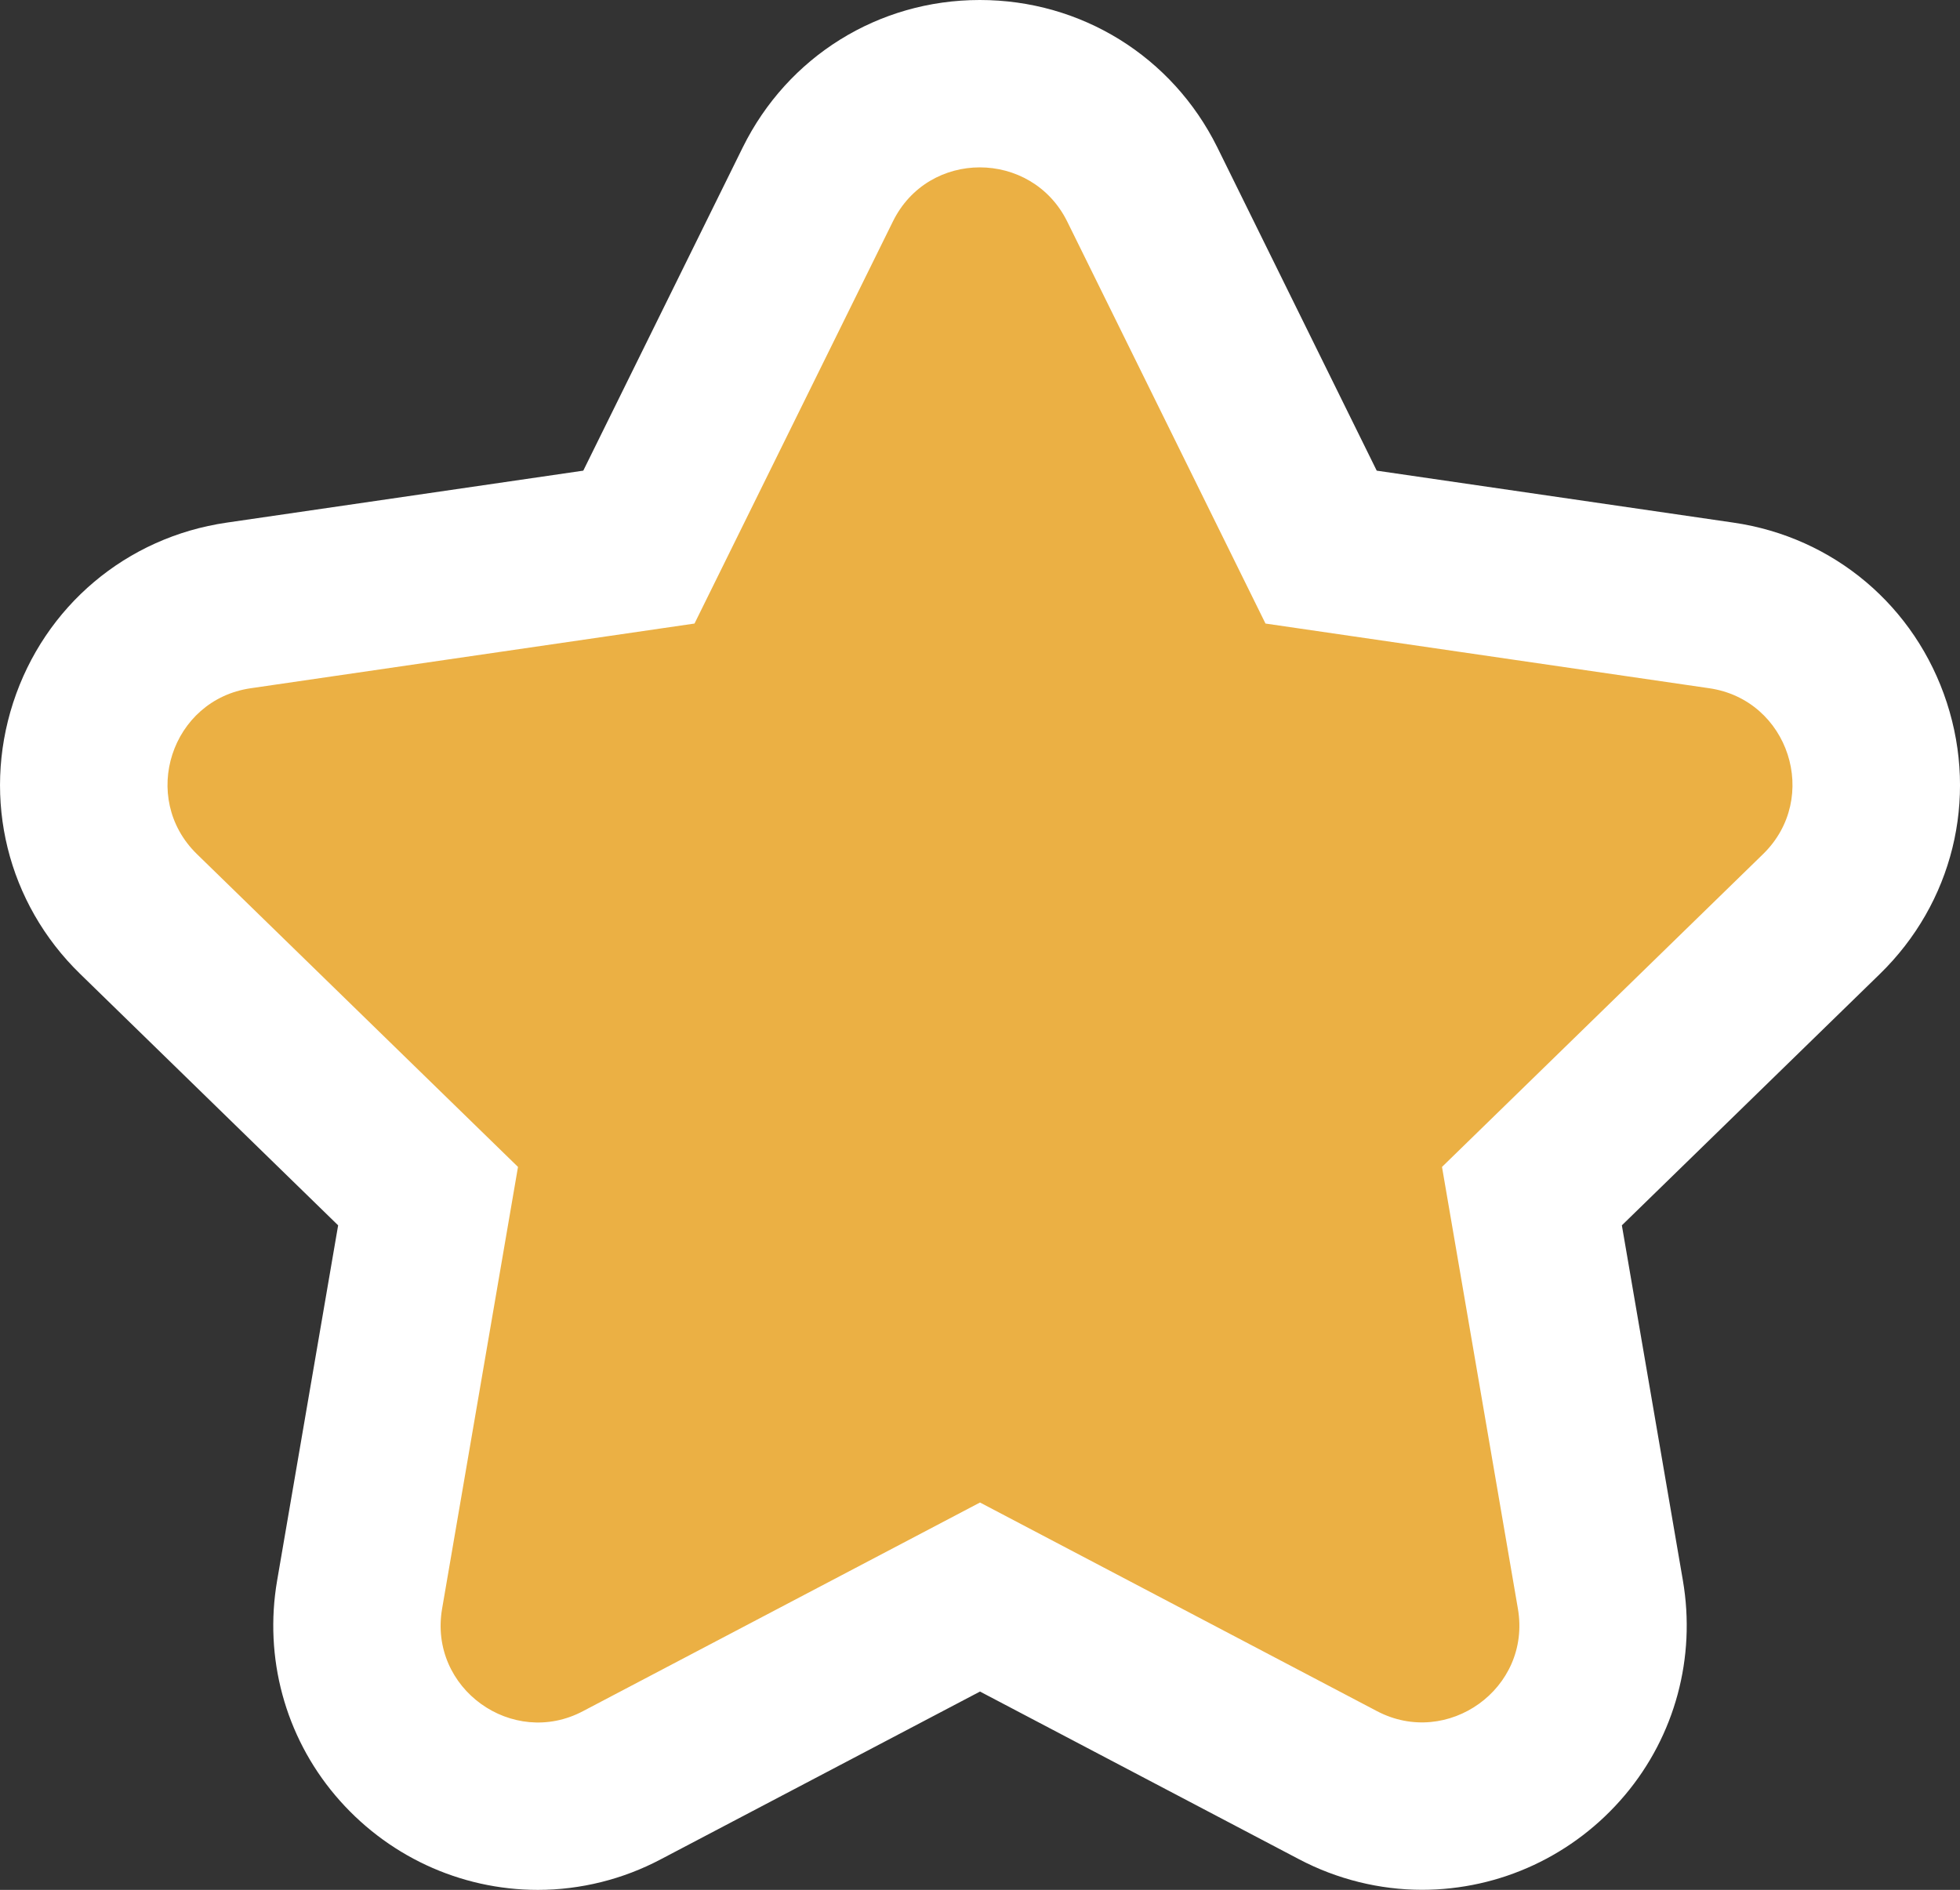 <svg xmlns="http://www.w3.org/2000/svg" width="23.418" height="22.583" viewBox="0 0 23.418 22.583">
  <rect x="0" y="0" width="23.418" height="22.583" fill="#333333" stroke="none"/>
  <g id="Icon_awesome-star" data-name="Icon awesome-star" transform="translate(0.56 2.001)" fill="#ebb044">
    <path d="M 5.867 19.582 C 5.867 19.582 5.867 19.582 5.867 19.582 C 5.229 19.582 4.625 19.3 4.209 18.807 C 3.801 18.323 3.629 17.684 3.736 17.054 L 4.555 12.292 L 1.096 8.921 C 0.502 8.343 0.292 7.494 0.548 6.705 C 0.805 5.916 1.473 5.353 2.292 5.234 L 7.073 4.537 L 9.211 0.203 C 9.577 -0.54 10.319 -1.001 11.147 -1.001 C 11.976 -1.001 12.719 -0.54 13.087 0.201 L 15.225 4.537 L 20.007 5.234 C 20.825 5.353 21.494 5.916 21.75 6.705 C 22.006 7.494 21.796 8.343 21.202 8.921 L 17.744 12.292 L 18.562 17.054 C 18.67 17.684 18.497 18.322 18.09 18.805 C 17.674 19.298 17.069 19.581 16.43 19.581 C 16.084 19.581 15.737 19.494 15.427 19.331 L 11.149 17.083 L 6.871 19.331 C 6.563 19.495 6.214 19.582 5.867 19.582 Z" stroke="none"/>
    <path d="M 11.147 -0.001 C 10.734 -0.001 10.321 0.213 10.108 0.646 L 7.738 5.45 L 2.436 6.223 C 1.485 6.361 1.104 7.533 1.793 8.205 L 5.629 11.943 L 4.722 17.223 C 4.559 18.177 5.564 18.892 6.406 18.446 L 11.149 15.953 L 15.892 18.446 C 16.734 18.889 17.739 18.177 17.576 17.223 L 16.669 11.943 L 20.505 8.205 C 21.194 7.533 20.813 6.361 19.862 6.223 L 14.56 5.45 L 12.191 0.646 C 11.978 0.216 11.562 -0.001 11.147 -0.001 M 11.146 -2.001 L 11.147 -2.001 C 12.358 -2.001 13.445 -1.327 13.983 -0.243 L 15.889 3.623 L 20.151 4.244 C 21.349 4.418 22.326 5.243 22.701 6.396 C 23.076 7.55 22.769 8.792 21.9 9.638 L 18.818 12.641 L 19.547 16.884 C 19.705 17.806 19.452 18.741 18.854 19.45 C 18.248 20.169 17.364 20.581 16.43 20.581 C 15.923 20.581 15.415 20.455 14.961 20.216 L 11.149 18.212 L 7.336 20.216 C 6.883 20.456 6.375 20.582 5.867 20.582 C 4.934 20.582 4.051 20.17 3.445 19.452 C 2.846 18.742 2.593 17.807 2.751 16.886 L 3.48 12.641 L 0.398 9.637 C -0.471 8.792 -0.777 7.55 -0.403 6.396 C -0.028 5.243 0.95 4.418 2.149 4.244 L 6.409 3.623 L 8.314 -0.239 C 8.851 -1.326 9.936 -2.001 11.146 -2.001 Z" stroke="none" fill="#fff"/>
  </g>
</svg>
